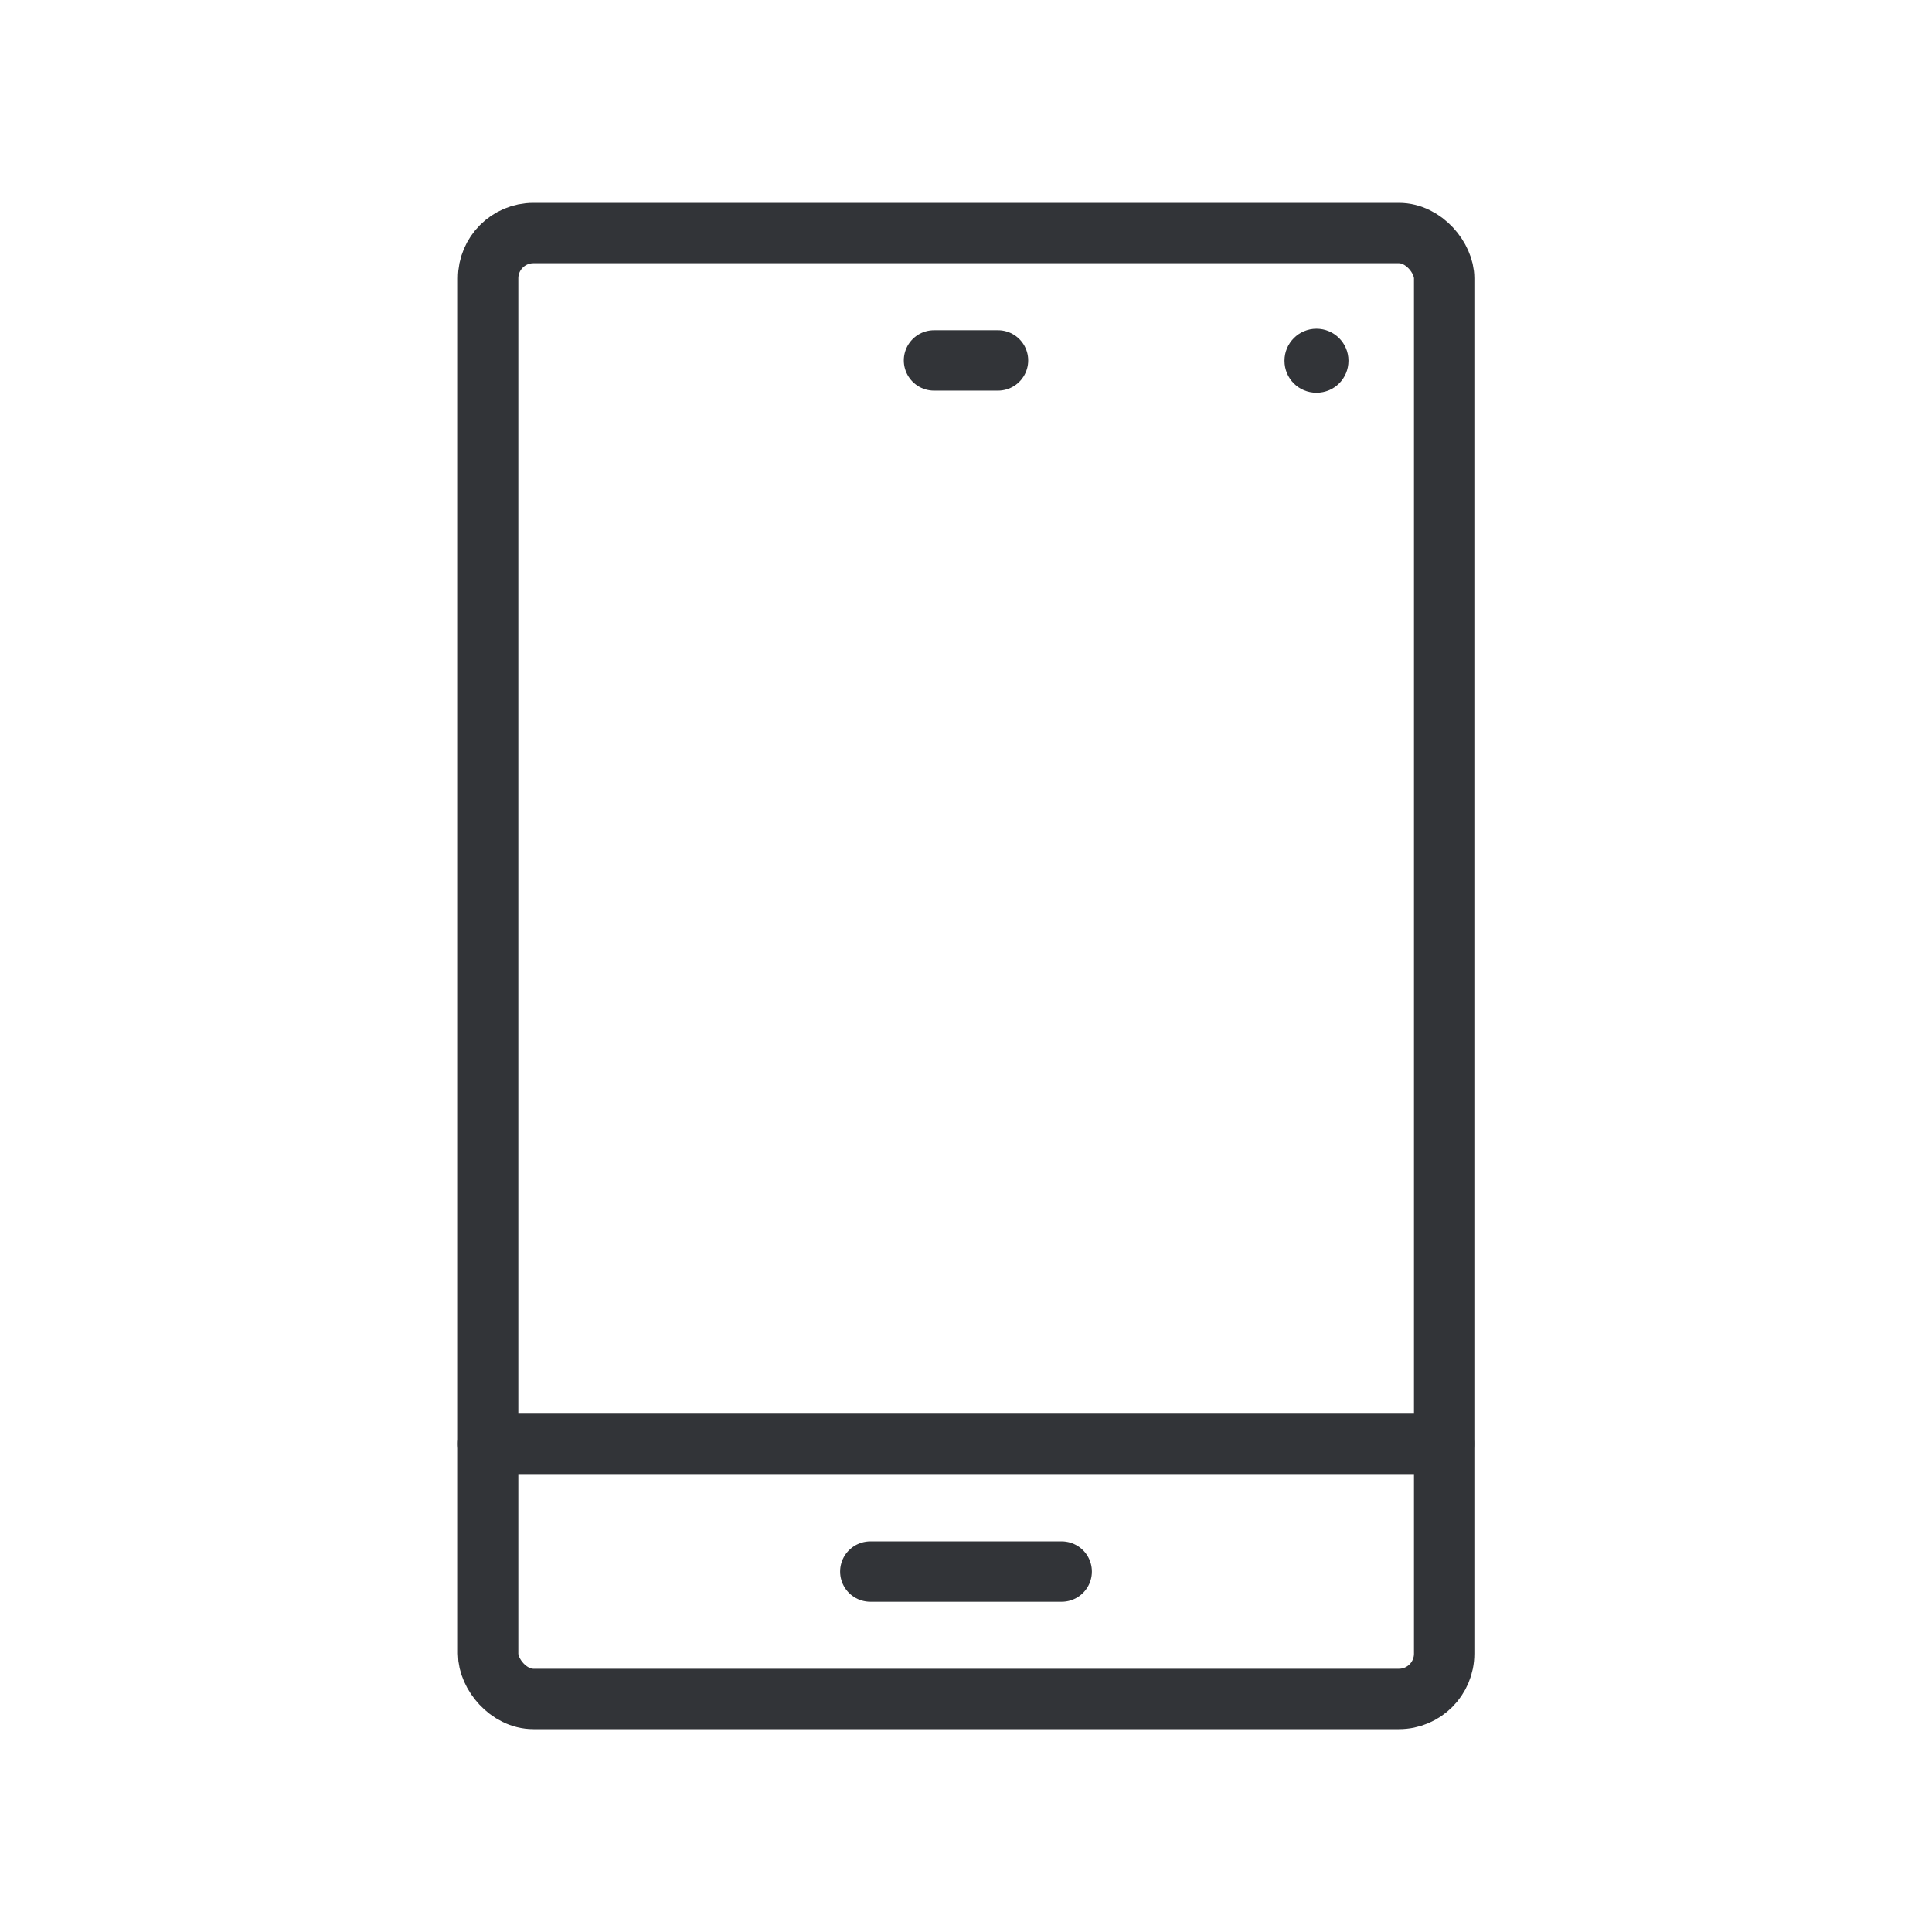 <?xml version="1.0" encoding="UTF-8"?> <svg xmlns="http://www.w3.org/2000/svg" id="Ebene_1" viewBox="0 0 64 64"><defs><style>.cls-1{fill:none;stroke:#323438;stroke-linecap:round;stroke-linejoin:round;stroke-width:2px;}.cls-2{fill:#323438;}</style></defs><g id="Gruppe_666"><rect id="Rechteck_258" class="cls-1" x="16.17" y="7.72" width="31.67" height="48.56" rx="1.5" ry="1.5"></rect><line id="Linie_20" class="cls-1" x1="30.94" y1="11.94" x2="33.06" y2="11.94"></line><line id="Linie_21" class="cls-1" x1="28.83" y1="52.06" x2="35.17" y2="52.06"></line><path id="Pfad_3265" class="cls-2" d="M43.61,10.89c.58,0,1.06.47,1.06,1.06s-.47,1.06-1.06,1.06-1.06-.47-1.06-1.06h0c0-.58.47-1.06,1.06-1.06"></path><line id="Linie_22" class="cls-1" x1="16.17" y1="47.83" x2="47.83" y2="47.83"></line></g></svg> 